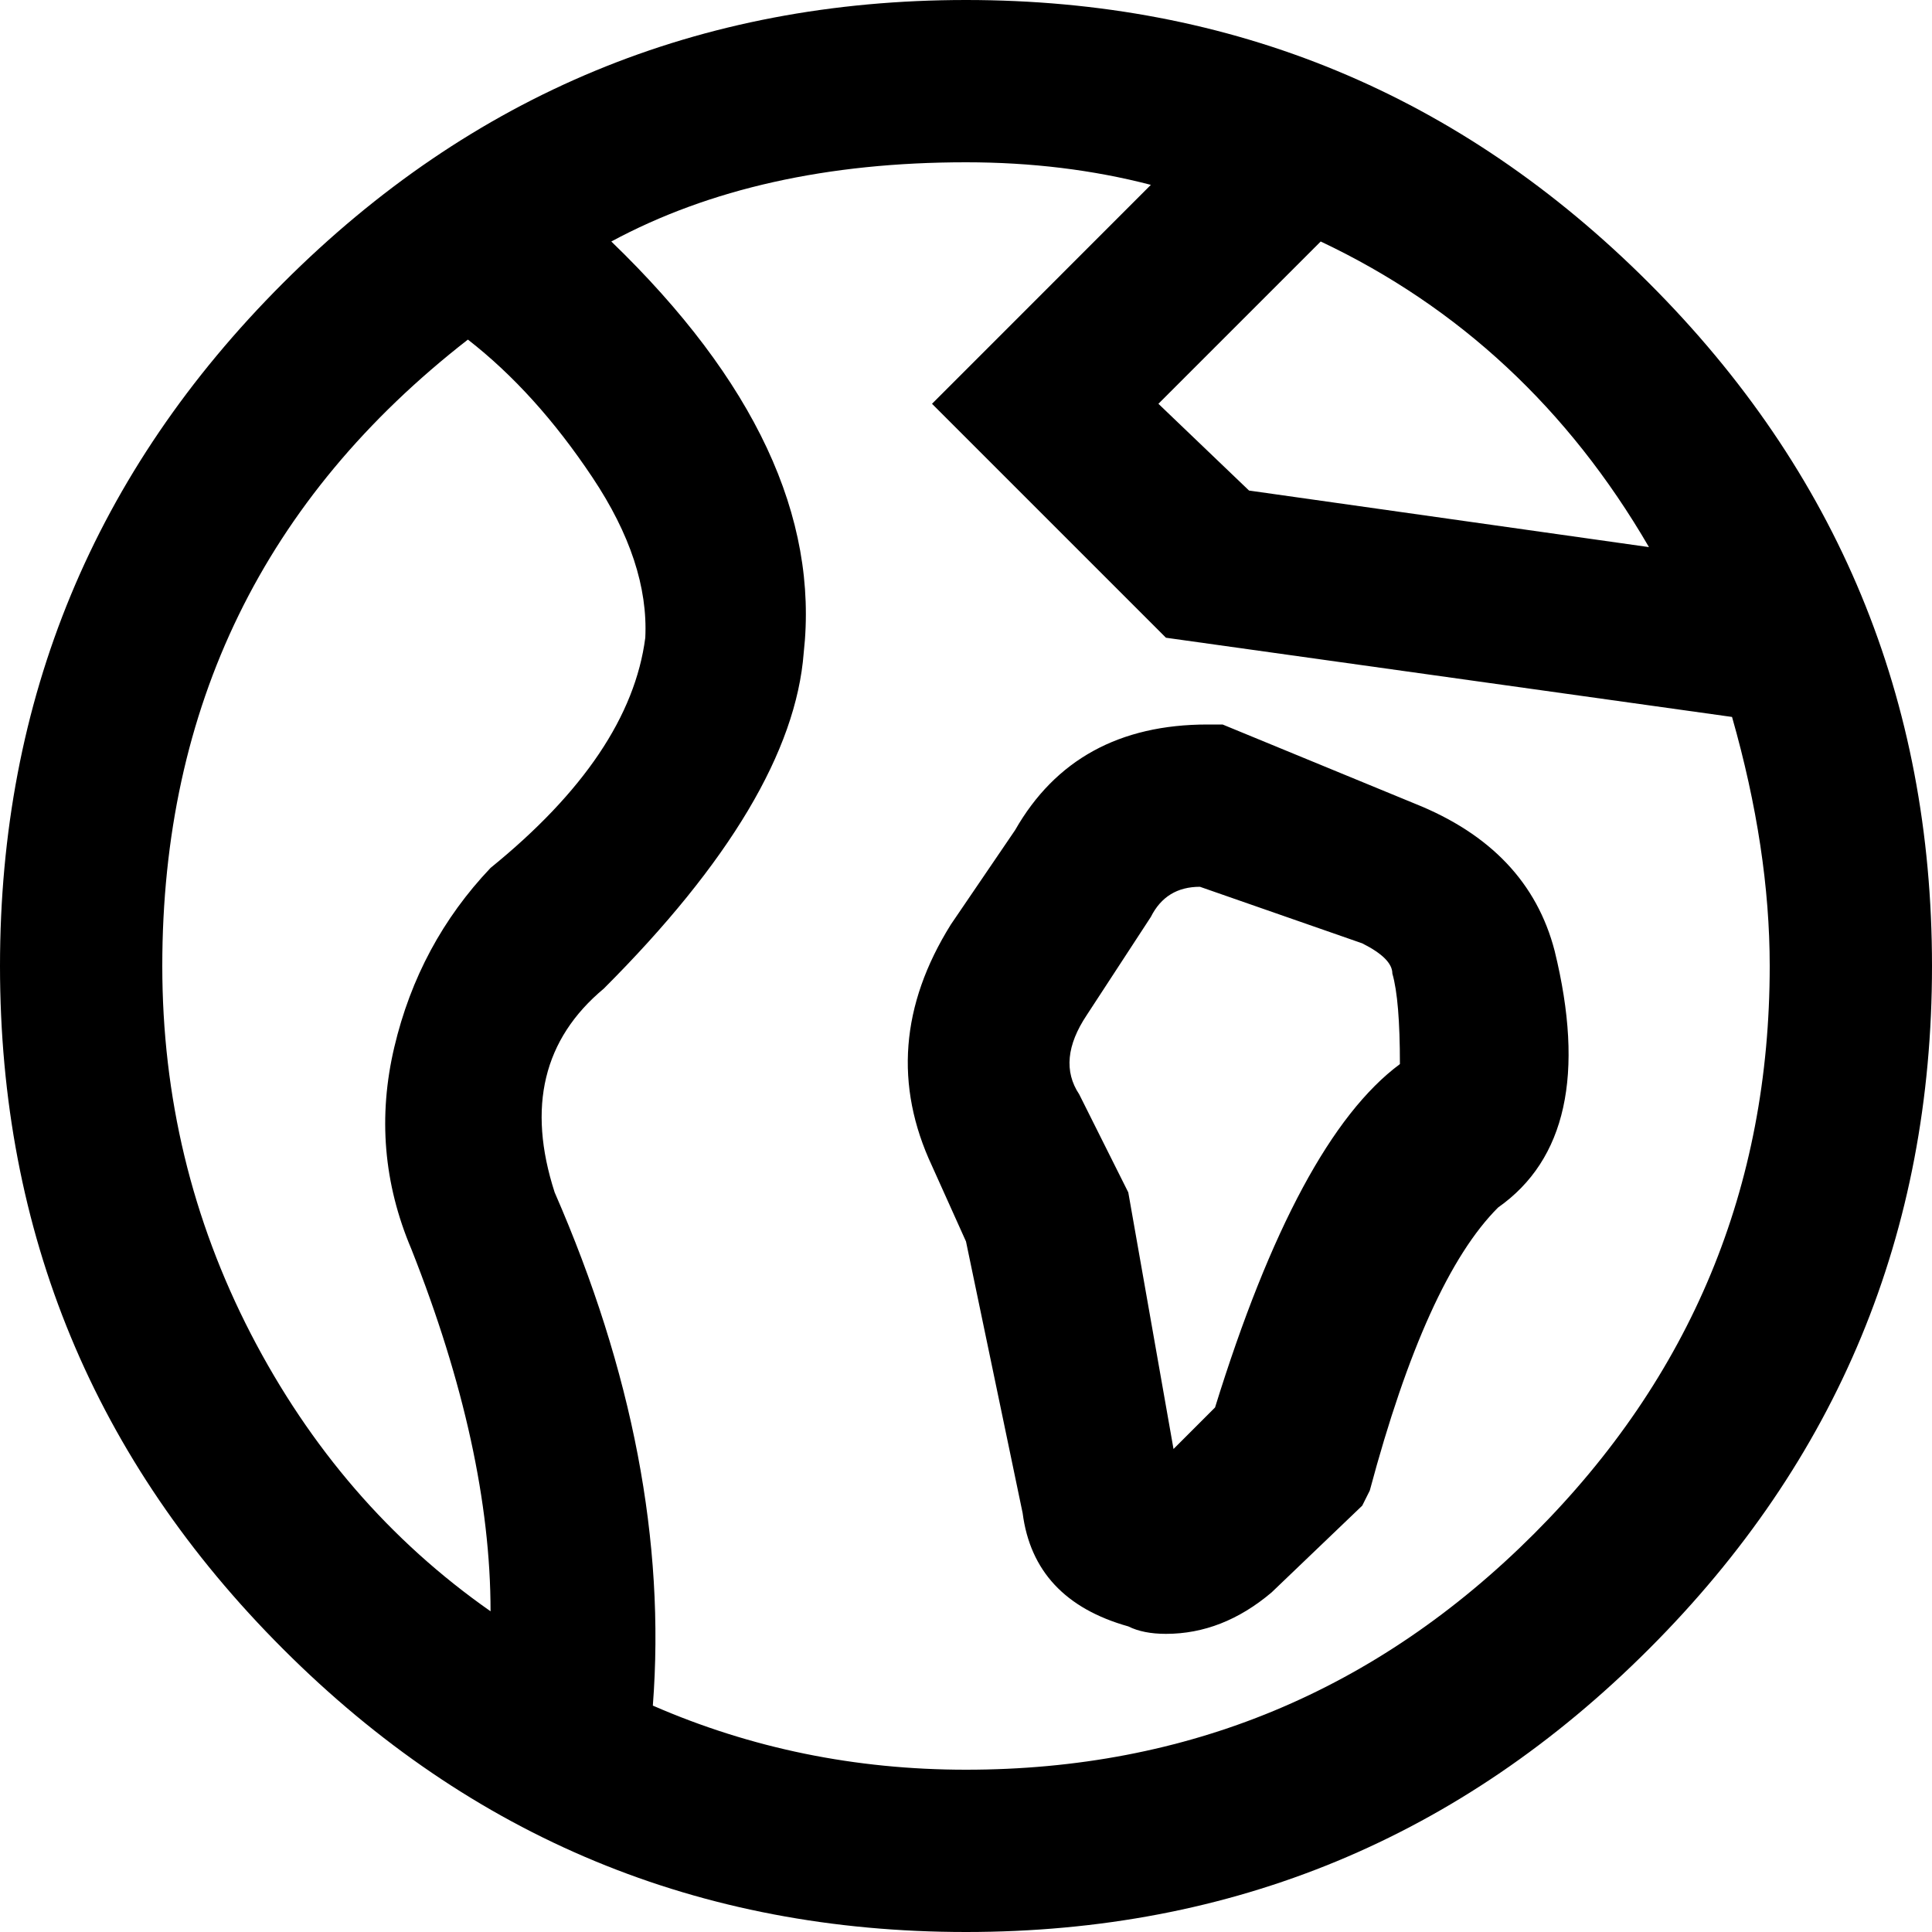 <?xml version="1.0" encoding="UTF-8"?>
<svg xmlns="http://www.w3.org/2000/svg" width="22" height="22" viewBox="0 0 22 22" fill="none">
  <path d="M11 0C7.964 0 5.371 1.074 3.223 3.223C1.074 5.371 0 7.964 0 11C0 14.037 1.074 16.629 3.223 18.777C5.371 20.926 7.964 22 11 22C14.037 22 16.629 20.926 18.777 18.777C20.926 16.629 22 14.037 22 11C22 7.964 20.926 5.371 18.777 3.223C16.629 1.074 14.037 0 11 0ZM4.684 14.223C5.285 15.741 5.586 17.116 5.586 18.348C4.44 17.546 3.531 16.493 2.857 15.19C2.184 13.886 1.848 12.49 1.848 11C1.848 8.049 3.008 5.672 5.328 3.867C5.844 4.268 6.316 4.791 6.746 5.436C7.176 6.08 7.376 6.689 7.348 7.262C7.233 8.15 6.646 9.023 5.586 9.883C5.042 10.456 4.676 11.136 4.49 11.924C4.304 12.712 4.368 13.478 4.684 14.223ZM20.152 11C20.152 13.521 19.257 15.676 17.467 17.467C15.676 19.257 13.521 20.152 11 20.152C9.74 20.152 8.551 19.909 7.434 19.422C7.577 17.56 7.204 15.612 6.316 13.578C6.001 12.604 6.188 11.831 6.875 11.258C8.307 9.826 9.066 8.551 9.152 7.434C9.324 5.887 8.594 4.326 6.961 2.75C8.078 2.148 9.424 1.848 11 1.848C11.745 1.848 12.447 1.934 13.105 2.105L11.258 3.953L10.613 4.598L13.277 7.262L19.723 8.164C20.009 9.167 20.152 10.112 20.152 11ZM14.223 5.586L13.191 4.598L15.039 2.75C16.615 3.495 17.861 4.655 18.777 6.23L14.223 5.586ZM11.559 9.453L10.828 10.527C10.255 11.444 10.184 12.361 10.613 13.277L11 14.137L11.645 17.23C11.73 17.889 12.132 18.319 12.848 18.52C12.962 18.577 13.105 18.605 13.277 18.605C13.707 18.605 14.108 18.448 14.48 18.133L15.512 17.145L15.598 16.973C16.027 15.368 16.514 14.294 17.059 13.75C17.832 13.206 18.047 12.232 17.703 10.828C17.503 10.055 16.973 9.496 16.113 9.152L13.922 8.25H13.75C12.747 8.25 12.017 8.651 11.559 9.453ZM12.375 11.559L13.105 10.441C13.22 10.212 13.406 10.098 13.664 10.098L15.512 10.742C15.741 10.857 15.855 10.971 15.855 11.086C15.913 11.287 15.941 11.63 15.941 12.117C15.168 12.69 14.466 13.993 13.836 16.027L13.363 16.5L12.848 13.578L12.289 12.461C12.117 12.203 12.146 11.902 12.375 11.559Z" fill="black"></path>
</svg>
